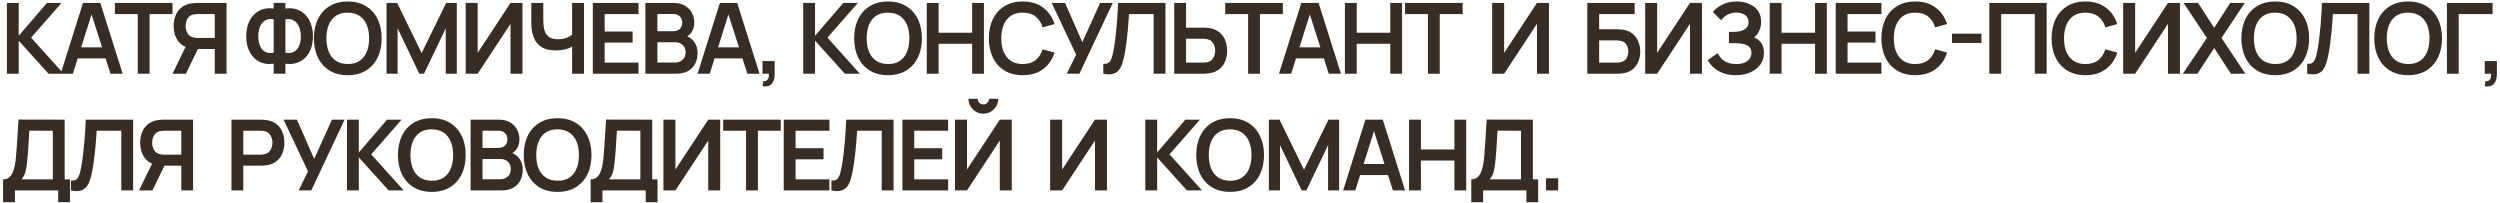 <?xml version="1.0" encoding="UTF-8"?> <svg xmlns="http://www.w3.org/2000/svg" width="407" height="33" viewBox="0 0 407 33" fill="none"><path d="M1.12 12V0.48H3.048V5.824L7.648 0.48H10.016L5.064 6.128L10.352 12H7.904L3.048 6.624V12H1.12ZM9.879 12L13.511 0.48H16.335L19.967 12H17.983L14.687 1.664H15.119L11.863 12H9.879ZM11.903 9.504V7.704H17.951V9.504H11.903ZM22.429 12V2.288H18.701V0.48H28.085V2.288H24.357V12H22.429ZM36.884 12H34.964V7.976H31.988L31.164 7.904C30.182 7.744 29.454 7.328 28.98 6.656C28.505 5.979 28.268 5.171 28.268 4.232C28.268 3.597 28.374 3.021 28.588 2.504C28.801 1.981 29.124 1.549 29.556 1.208C29.988 0.867 30.537 0.645 31.204 0.544C31.358 0.517 31.521 0.501 31.692 0.496C31.868 0.485 32.012 0.48 32.124 0.48H36.884V12ZM30.268 12H28.084L30.58 6.88L32.54 7.312L30.268 12ZM34.964 6.176V2.288H32.204C32.097 2.288 31.977 2.293 31.844 2.304C31.71 2.309 31.588 2.328 31.476 2.36C31.156 2.44 30.902 2.581 30.716 2.784C30.534 2.987 30.406 3.219 30.332 3.48C30.257 3.736 30.22 3.987 30.22 4.232C30.22 4.477 30.257 4.728 30.332 4.984C30.406 5.24 30.534 5.469 30.716 5.672C30.902 5.875 31.156 6.016 31.476 6.096C31.588 6.128 31.71 6.149 31.844 6.16C31.977 6.171 32.097 6.176 32.204 6.176H34.964ZM44.553 12V10.36C43.961 10.461 43.396 10.437 42.857 10.288C42.324 10.139 41.849 9.875 41.433 9.496C41.017 9.112 40.689 8.621 40.449 8.024C40.209 7.421 40.089 6.717 40.089 5.912C40.089 5.107 40.209 4.4 40.449 3.792C40.689 3.184 41.017 2.685 41.433 2.296C41.849 1.907 42.324 1.635 42.857 1.48C43.396 1.325 43.961 1.299 44.553 1.4V0.48H46.465V1.4C47.057 1.299 47.623 1.325 48.161 1.48C48.7 1.635 49.177 1.907 49.593 2.296C50.009 2.685 50.337 3.184 50.577 3.792C50.823 4.4 50.945 5.107 50.945 5.912C50.945 6.717 50.823 7.421 50.577 8.024C50.337 8.621 50.009 9.112 49.593 9.496C49.177 9.875 48.7 10.139 48.161 10.288C47.623 10.437 47.057 10.461 46.465 10.36V12H44.553ZM44.553 8.592V3.136C44.089 3.061 43.695 3.093 43.369 3.232C43.049 3.365 42.791 3.571 42.593 3.848C42.401 4.12 42.263 4.437 42.177 4.8C42.092 5.163 42.049 5.533 42.049 5.912C42.049 6.291 42.092 6.656 42.177 7.008C42.263 7.36 42.401 7.669 42.593 7.936C42.791 8.197 43.049 8.389 43.369 8.512C43.695 8.635 44.089 8.661 44.553 8.592ZM46.465 8.592C46.935 8.661 47.329 8.635 47.649 8.512C47.969 8.384 48.228 8.189 48.425 7.928C48.623 7.667 48.764 7.365 48.849 7.024C48.94 6.683 48.985 6.331 48.985 5.968C48.985 5.605 48.94 5.243 48.849 4.88C48.764 4.512 48.623 4.187 48.425 3.904C48.228 3.616 47.969 3.397 47.649 3.248C47.329 3.099 46.935 3.061 46.465 3.136V8.592ZM56.614 12.24C55.462 12.24 54.475 11.989 53.654 11.488C52.833 10.981 52.2 10.277 51.758 9.376C51.321 8.475 51.102 7.429 51.102 6.24C51.102 5.051 51.321 4.005 51.758 3.104C52.2 2.203 52.833 1.501 53.654 1C54.475 0.493 55.462 0.24 56.614 0.24C57.766 0.24 58.752 0.493 59.574 1C60.401 1.501 61.032 2.203 61.47 3.104C61.913 4.005 62.134 5.051 62.134 6.24C62.134 7.429 61.913 8.475 61.47 9.376C61.032 10.277 60.401 10.981 59.574 11.488C58.752 11.989 57.766 12.24 56.614 12.24ZM56.614 10.424C57.387 10.429 58.03 10.259 58.542 9.912C59.059 9.565 59.446 9.077 59.702 8.448C59.963 7.819 60.094 7.083 60.094 6.24C60.094 5.397 59.963 4.667 59.702 4.048C59.446 3.424 59.059 2.939 58.542 2.592C58.03 2.245 57.387 2.067 56.614 2.056C55.84 2.051 55.198 2.221 54.686 2.568C54.174 2.915 53.787 3.403 53.526 4.032C53.27 4.661 53.142 5.397 53.142 6.24C53.142 7.083 53.27 7.816 53.526 8.44C53.782 9.059 54.166 9.541 54.678 9.888C55.195 10.235 55.84 10.413 56.614 10.424ZM62.926 12V0.48H64.662L68.646 8.64L72.63 0.48H74.366V12H72.566V4.616L69.03 12H68.262L64.734 4.616V12H62.926ZM85.062 12H83.11V3.88L77.766 12H75.814V0.48H77.766V8.6L83.11 0.48H85.062V12ZM93.138 12V6.88L93.45 7.376C93.135 7.637 92.709 7.843 92.17 7.992C91.632 8.136 91.058 8.208 90.45 8.208C89.48 8.208 88.706 8.019 88.13 7.64C87.554 7.261 87.138 6.739 86.882 6.072C86.626 5.405 86.498 4.635 86.498 3.76V0.48H88.45V3.168C88.45 3.563 88.472 3.952 88.514 4.336C88.562 4.715 88.663 5.059 88.818 5.368C88.978 5.677 89.221 5.925 89.546 6.112C89.871 6.293 90.311 6.384 90.866 6.384C91.485 6.384 92.013 6.28 92.45 6.072C92.888 5.864 93.197 5.643 93.378 5.408L93.138 6.376V0.48H95.074V12H93.138ZM96.511 12V0.48H103.951V2.288H98.439V5.128H102.991V6.936H98.439V10.192H103.951V12H96.511ZM105.07 12V0.48H109.638C110.417 0.48 111.054 0.637 111.55 0.952C112.051 1.261 112.422 1.659 112.662 2.144C112.907 2.629 113.03 3.131 113.03 3.648C113.03 4.283 112.878 4.821 112.574 5.264C112.275 5.707 111.867 6.005 111.35 6.16V5.76C112.075 5.925 112.625 6.269 112.998 6.792C113.377 7.315 113.566 7.909 113.566 8.576C113.566 9.259 113.435 9.856 113.174 10.368C112.913 10.88 112.523 11.28 112.006 11.568C111.494 11.856 110.859 12 110.102 12H105.07ZM107.022 10.184H109.862C110.198 10.184 110.499 10.117 110.766 9.984C111.033 9.845 111.241 9.653 111.39 9.408C111.545 9.157 111.622 8.861 111.622 8.52C111.622 8.211 111.555 7.933 111.422 7.688C111.289 7.443 111.094 7.248 110.838 7.104C110.582 6.955 110.275 6.88 109.918 6.88H107.022V10.184ZM107.022 5.08H109.614C109.891 5.08 110.139 5.027 110.358 4.92C110.577 4.813 110.75 4.656 110.878 4.448C111.006 4.24 111.07 3.984 111.07 3.68C111.07 3.28 110.942 2.947 110.686 2.68C110.43 2.413 110.073 2.28 109.614 2.28H107.022V5.08ZM113.564 12L117.196 0.48H120.02L123.652 12H121.668L118.372 1.664H118.804L115.548 12H113.564ZM115.588 9.504V7.704H121.636V9.504H115.588ZM124.138 14.04L124.25 13.208C124.495 13.229 124.69 13.187 124.834 13.08C124.978 12.979 125.074 12.832 125.122 12.64C125.175 12.453 125.189 12.24 125.162 12H124.138V9.944H126.114V12.08C126.114 12.779 125.949 13.307 125.618 13.664C125.287 14.021 124.794 14.147 124.138 14.04ZM130.761 12V0.48H132.689V5.824L137.289 0.48H139.657L134.705 6.128L139.993 12H137.545L132.689 6.624V12H130.761ZM144.567 12.24C143.415 12.24 142.428 11.989 141.607 11.488C140.786 10.981 140.154 10.277 139.711 9.376C139.274 8.475 139.055 7.429 139.055 6.24C139.055 5.051 139.274 4.005 139.711 3.104C140.154 2.203 140.786 1.501 141.607 1C142.428 0.493 143.415 0.24 144.567 0.24C145.719 0.24 146.706 0.493 147.527 1C148.354 1.501 148.986 2.203 149.423 3.104C149.866 4.005 150.087 5.051 150.087 6.24C150.087 7.429 149.866 8.475 149.423 9.376C148.986 10.277 148.354 10.981 147.527 11.488C146.706 11.989 145.719 12.24 144.567 12.24ZM144.567 10.424C145.34 10.429 145.983 10.259 146.495 9.912C147.012 9.565 147.399 9.077 147.655 8.448C147.916 7.819 148.047 7.083 148.047 6.24C148.047 5.397 147.916 4.667 147.655 4.048C147.399 3.424 147.012 2.939 146.495 2.592C145.983 2.245 145.34 2.067 144.567 2.056C143.794 2.051 143.151 2.221 142.639 2.568C142.127 2.915 141.74 3.403 141.479 4.032C141.223 4.661 141.095 5.397 141.095 6.24C141.095 7.083 141.223 7.816 141.479 8.44C141.735 9.059 142.119 9.541 142.631 9.888C143.148 10.235 143.794 10.413 144.567 10.424ZM150.879 12V0.48H152.807V5.328H158.263V0.48H160.183V12H158.263V7.136H152.807V12H150.879ZM166.498 12.24C165.346 12.24 164.36 11.989 163.538 11.488C162.717 10.981 162.085 10.277 161.642 9.376C161.205 8.475 160.986 7.429 160.986 6.24C160.986 5.051 161.205 4.005 161.642 3.104C162.085 2.203 162.717 1.501 163.538 1C164.36 0.493 165.346 0.24 166.498 0.24C167.826 0.24 168.933 0.573 169.818 1.24C170.704 1.901 171.325 2.795 171.682 3.92L169.738 4.456C169.514 3.704 169.133 3.117 168.594 2.696C168.056 2.269 167.357 2.056 166.498 2.056C165.725 2.056 165.08 2.229 164.562 2.576C164.05 2.923 163.664 3.411 163.402 4.04C163.146 4.664 163.016 5.397 163.01 6.24C163.01 7.083 163.138 7.819 163.394 8.448C163.656 9.072 164.045 9.557 164.562 9.904C165.08 10.251 165.725 10.424 166.498 10.424C167.357 10.424 168.056 10.211 168.594 9.784C169.133 9.357 169.514 8.771 169.738 8.024L171.682 8.56C171.325 9.685 170.704 10.581 169.818 11.248C168.933 11.909 167.826 12.24 166.498 12.24ZM173.674 12L175.194 8.896L171.218 0.48H173.394L176.202 6.864L179.098 0.48H181.154L175.73 12H173.674ZM179.617 12V10.384C179.873 10.4 180.089 10.381 180.265 10.328C180.441 10.269 180.588 10.16 180.705 10C180.828 9.835 180.934 9.603 181.025 9.304C181.116 9 181.204 8.619 181.289 8.16C181.412 7.504 181.513 6.821 181.593 6.112C181.678 5.397 181.75 4.696 181.809 4.008C181.868 3.315 181.913 2.664 181.945 2.056C181.977 1.448 182.004 0.923 182.025 0.48H189.737V12H187.809V2.288H183.809C183.782 2.645 183.75 3.077 183.713 3.584C183.681 4.085 183.636 4.629 183.577 5.216C183.524 5.803 183.454 6.411 183.369 7.04C183.289 7.669 183.19 8.288 183.073 8.896C182.966 9.451 182.838 9.949 182.689 10.392C182.54 10.829 182.34 11.192 182.089 11.48C181.844 11.763 181.521 11.952 181.121 12.048C180.726 12.144 180.225 12.128 179.617 12ZM191.163 12V0.48H193.091V4.504H195.923C196.03 4.504 196.174 4.509 196.355 4.52C196.537 4.525 196.702 4.541 196.851 4.568C197.513 4.669 198.059 4.891 198.491 5.232C198.929 5.573 199.251 6.005 199.459 6.528C199.673 7.045 199.779 7.619 199.779 8.248C199.779 8.883 199.673 9.461 199.459 9.984C199.251 10.501 198.929 10.931 198.491 11.272C198.059 11.613 197.513 11.835 196.851 11.936C196.702 11.957 196.537 11.973 196.355 11.984C196.179 11.995 196.035 12 195.923 12H191.163ZM193.091 10.192H195.843C195.955 10.192 196.075 10.187 196.203 10.176C196.337 10.165 196.462 10.147 196.579 10.12C196.894 10.04 197.142 9.899 197.323 9.696C197.51 9.493 197.641 9.264 197.715 9.008C197.795 8.747 197.835 8.493 197.835 8.248C197.835 8.003 197.795 7.752 197.715 7.496C197.641 7.24 197.51 7.011 197.323 6.808C197.142 6.605 196.894 6.464 196.579 6.384C196.462 6.352 196.337 6.331 196.203 6.32C196.075 6.309 195.955 6.304 195.843 6.304H193.091V10.192ZM203.194 12V2.288H199.466V0.48H208.85V2.288H205.122V12H203.194ZM208.217 12L211.849 0.48H214.673L218.305 12H216.321L213.025 1.664H213.457L210.201 12H208.217ZM210.241 9.504V7.704H216.289V9.504H210.241ZM218.951 12V0.48H220.879V5.328H226.335V0.48H228.255V12H226.335V7.136H220.879V12H218.951ZM232.466 12V2.288H228.738V0.48H238.122V2.288H234.394V12H232.466ZM252.171 12H250.219V3.88L244.875 12H242.923V0.48H244.875V8.6L250.219 0.48H252.171V12ZM258.414 12V0.48H266.118V2.288H260.342V4.768H263.174C263.28 4.768 263.422 4.773 263.598 4.784C263.779 4.789 263.944 4.8 264.094 4.816C264.739 4.891 265.278 5.096 265.71 5.432C266.147 5.768 266.475 6.192 266.694 6.704C266.918 7.216 267.03 7.776 267.03 8.384C267.03 8.992 266.92 9.555 266.702 10.072C266.483 10.584 266.155 11.008 265.718 11.344C265.286 11.675 264.744 11.877 264.094 11.952C263.944 11.968 263.782 11.981 263.606 11.992C263.43 11.997 263.286 12 263.174 12H258.414ZM260.342 10.192H263.094C263.2 10.192 263.32 10.187 263.454 10.176C263.587 10.165 263.71 10.149 263.822 10.128C264.302 10.027 264.632 9.803 264.814 9.456C264.995 9.109 265.086 8.752 265.086 8.384C265.086 8.011 264.995 7.653 264.814 7.312C264.632 6.965 264.302 6.741 263.822 6.64C263.71 6.613 263.587 6.597 263.454 6.592C263.32 6.581 263.2 6.576 263.094 6.576H260.342V10.192ZM277.08 12H275.128V3.88L269.784 12H267.832V0.48H269.784V8.6L275.128 0.48H277.08V12ZM282.597 12.24C281.786 12.24 281.077 12.123 280.469 11.888C279.866 11.648 279.36 11.341 278.949 10.968C278.544 10.589 278.232 10.192 278.013 9.776L279.661 8.656C279.789 8.949 279.976 9.232 280.221 9.504C280.466 9.771 280.789 9.992 281.189 10.168C281.589 10.339 282.085 10.424 282.677 10.424C283.248 10.424 283.714 10.339 284.077 10.168C284.44 9.997 284.706 9.773 284.877 9.496C285.048 9.219 285.133 8.917 285.133 8.592C285.133 8.187 285.021 7.875 284.797 7.656C284.573 7.432 284.28 7.277 283.917 7.192C283.554 7.101 283.168 7.051 282.757 7.04C282.384 7.029 282.114 7.021 281.949 7.016C281.784 7.011 281.674 7.008 281.621 7.008C281.568 7.008 281.517 7.008 281.469 7.008V5.184C281.528 5.184 281.626 5.184 281.765 5.184C281.909 5.184 282.056 5.184 282.205 5.184C282.36 5.179 282.485 5.173 282.581 5.168C283.189 5.141 283.688 5 284.077 4.744C284.472 4.488 284.669 4.109 284.669 3.608C284.669 3.123 284.485 2.741 284.117 2.464C283.754 2.187 283.272 2.048 282.669 2.048C282.104 2.048 281.605 2.173 281.173 2.424C280.746 2.675 280.424 2.971 280.205 3.312L278.853 1.936C279.242 1.461 279.77 1.061 280.437 0.736C281.109 0.405 281.872 0.24 282.725 0.24C283.226 0.24 283.714 0.307 284.189 0.44C284.664 0.568 285.09 0.765 285.469 1.032C285.848 1.299 286.149 1.64 286.373 2.056C286.597 2.472 286.709 2.968 286.709 3.544C286.709 4.072 286.608 4.56 286.405 5.008C286.208 5.451 285.93 5.813 285.573 6.096C286.08 6.299 286.472 6.608 286.749 7.024C287.032 7.44 287.173 7.965 287.173 8.6C287.173 9.347 286.97 9.992 286.565 10.536C286.16 11.08 285.61 11.501 284.917 11.8C284.229 12.093 283.456 12.24 282.597 12.24ZM288.107 12V0.48H290.035V5.328H295.491V0.48H297.411V12H295.491V7.136H290.035V12H288.107ZM298.854 12V0.48H306.294V2.288H300.782V5.128H305.334V6.936H300.782V10.192H306.294V12H298.854ZM311.801 12.24C310.649 12.24 309.663 11.989 308.841 11.488C308.02 10.981 307.388 10.277 306.945 9.376C306.508 8.475 306.289 7.429 306.289 6.24C306.289 5.051 306.508 4.005 306.945 3.104C307.388 2.203 308.02 1.501 308.841 1C309.663 0.493 310.649 0.24 311.801 0.24C313.129 0.24 314.236 0.573 315.121 1.24C316.007 1.901 316.628 2.795 316.985 3.92L315.041 4.456C314.817 3.704 314.436 3.117 313.897 2.696C313.359 2.269 312.66 2.056 311.801 2.056C311.028 2.056 310.383 2.229 309.865 2.576C309.353 2.923 308.967 3.411 308.705 4.04C308.449 4.664 308.319 5.397 308.313 6.24C308.313 7.083 308.441 7.819 308.697 8.448C308.959 9.072 309.348 9.557 309.865 9.904C310.383 10.251 311.028 10.424 311.801 10.424C312.66 10.424 313.359 10.211 313.897 9.784C314.436 9.357 314.817 8.771 315.041 8.024L316.985 8.56C316.628 9.685 316.007 10.581 315.121 11.248C314.236 11.909 313.129 12.24 311.801 12.24ZM317.782 6.992V5.48H322.582V6.992H317.782ZM323.861 12V0.48H333.197V12H331.269V2.288H325.789V12H323.861ZM339.511 12.24C338.359 12.24 337.372 11.989 336.551 11.488C335.729 10.981 335.097 10.277 334.655 9.376C334.217 8.475 333.999 7.429 333.999 6.24C333.999 5.051 334.217 4.005 334.655 3.104C335.097 2.203 335.729 1.501 336.551 1C337.372 0.493 338.359 0.24 339.511 0.24C340.839 0.24 341.945 0.573 342.831 1.24C343.716 1.901 344.337 2.795 344.695 3.92L342.751 4.456C342.527 3.704 342.145 3.117 341.607 2.696C341.068 2.269 340.369 2.056 339.511 2.056C338.737 2.056 338.092 2.229 337.575 2.576C337.063 2.923 336.676 3.411 336.415 4.04C336.159 4.664 336.028 5.397 336.023 6.24C336.023 7.083 336.151 7.819 336.407 8.448C336.668 9.072 337.057 9.557 337.575 9.904C338.092 10.251 338.737 10.424 339.511 10.424C340.369 10.424 341.068 10.211 341.607 9.784C342.145 9.357 342.527 8.771 342.751 8.024L344.695 8.56C344.337 9.685 343.716 10.581 342.831 11.248C341.945 11.909 340.839 12.24 339.511 12.24ZM354.899 12H352.947V3.88L347.603 12H345.651V0.48H347.603V8.6L352.947 0.48H354.899V12ZM355.376 12L359.28 6.176L355.488 0.48H357.848L360.472 4.536L363.072 0.48H365.448L361.656 6.176L365.544 12H363.184L360.472 7.816L357.752 12H355.376ZM370.408 12.24C369.256 12.24 368.269 11.989 367.448 11.488C366.626 10.981 365.994 10.277 365.552 9.376C365.114 8.475 364.896 7.429 364.896 6.24C364.896 5.051 365.114 4.005 365.552 3.104C365.994 2.203 366.626 1.501 367.448 1C368.269 0.493 369.256 0.24 370.408 0.24C371.56 0.24 372.546 0.493 373.368 1C374.194 1.501 374.826 2.203 375.264 3.104C375.706 4.005 375.928 5.051 375.928 6.24C375.928 7.429 375.706 8.475 375.264 9.376C374.826 10.277 374.194 10.981 373.368 11.488C372.546 11.989 371.56 12.24 370.408 12.24ZM370.408 10.424C371.181 10.429 371.824 10.259 372.336 9.912C372.853 9.565 373.24 9.077 373.496 8.448C373.757 7.819 373.888 7.083 373.888 6.24C373.888 5.397 373.757 4.667 373.496 4.048C373.24 3.424 372.853 2.939 372.336 2.592C371.824 2.245 371.181 2.067 370.408 2.056C369.634 2.051 368.992 2.221 368.48 2.568C367.968 2.915 367.581 3.403 367.32 4.032C367.064 4.661 366.936 5.397 366.936 6.24C366.936 7.083 367.064 7.816 367.32 8.44C367.576 9.059 367.96 9.541 368.472 9.888C368.989 10.235 369.634 10.413 370.408 10.424ZM375.608 12V10.384C375.864 10.4 376.08 10.381 376.256 10.328C376.432 10.269 376.578 10.16 376.696 10C376.818 9.835 376.925 9.603 377.016 9.304C377.106 9 377.194 8.619 377.28 8.16C377.402 7.504 377.504 6.821 377.584 6.112C377.669 5.397 377.741 4.696 377.8 4.008C377.858 3.315 377.904 2.664 377.936 2.056C377.968 1.448 377.994 0.923 378.016 0.48H385.728V12H383.8V2.288H379.8C379.773 2.645 379.741 3.077 379.704 3.584C379.672 4.085 379.626 4.629 379.568 5.216C379.514 5.803 379.445 6.411 379.36 7.04C379.28 7.669 379.181 8.288 379.064 8.896C378.957 9.451 378.829 9.949 378.68 10.392C378.53 10.829 378.33 11.192 378.08 11.48C377.834 11.763 377.512 11.952 377.112 12.048C376.717 12.144 376.216 12.128 375.608 12ZM392.042 12.24C390.89 12.24 389.903 11.989 389.082 11.488C388.261 10.981 387.629 10.277 387.186 9.376C386.749 8.475 386.53 7.429 386.53 6.24C386.53 5.051 386.749 4.005 387.186 3.104C387.629 2.203 388.261 1.501 389.082 1C389.903 0.493 390.89 0.24 392.042 0.24C393.194 0.24 394.181 0.493 395.002 1C395.829 1.501 396.461 2.203 396.898 3.104C397.341 4.005 397.562 5.051 397.562 6.24C397.562 7.429 397.341 8.475 396.898 9.376C396.461 10.277 395.829 10.981 395.002 11.488C394.181 11.989 393.194 12.24 392.042 12.24ZM392.042 10.424C392.815 10.429 393.458 10.259 393.97 9.912C394.487 9.565 394.874 9.077 395.13 8.448C395.391 7.819 395.522 7.083 395.522 6.24C395.522 5.397 395.391 4.667 395.13 4.048C394.874 3.424 394.487 2.939 393.97 2.592C393.458 2.245 392.815 2.067 392.042 2.056C391.269 2.051 390.626 2.221 390.114 2.568C389.602 2.915 389.215 3.403 388.954 4.032C388.698 4.661 388.57 5.397 388.57 6.24C388.57 7.083 388.698 7.816 388.954 8.44C389.21 9.059 389.594 9.541 390.106 9.888C390.623 10.235 391.269 10.413 392.042 10.424ZM398.354 12V0.48H405.794V2.288H400.282V12H398.354ZM404.519 14.04L404.631 13.208C404.877 13.229 405.071 13.187 405.215 13.08C405.359 12.979 405.455 12.832 405.503 12.64C405.557 12.453 405.57 12.24 405.543 12H404.519V9.944H406.495V12.08C406.495 12.779 406.33 13.307 405.999 13.664C405.669 14.021 405.175 14.147 404.519 14.04ZM0.504 32.92V29.192C0.877 29.192 1.189 29.099 1.44 28.912C1.691 28.725 1.891 28.467 2.04 28.136C2.195 27.805 2.315 27.421 2.4 26.984C2.485 26.541 2.552 26.072 2.6 25.576C2.659 24.92 2.709 24.277 2.752 23.648C2.795 23.013 2.835 22.357 2.872 21.68C2.915 20.997 2.963 20.259 3.016 19.464L10.528 19.48V29.192H11.392V32.92H9.472V31H2.432V32.92H0.504ZM3.504 29.192H8.6V21.288L4.776 21.272C4.739 21.832 4.707 22.355 4.68 22.84C4.659 23.32 4.629 23.808 4.592 24.304C4.56 24.8 4.515 25.341 4.456 25.928C4.403 26.504 4.344 26.984 4.28 27.368C4.221 27.752 4.133 28.085 4.016 28.368C3.899 28.645 3.728 28.92 3.504 29.192ZM11.551 31V29.384C11.807 29.4 12.023 29.381 12.199 29.328C12.375 29.269 12.522 29.16 12.639 29C12.762 28.835 12.869 28.603 12.959 28.304C13.05 28 13.138 27.619 13.223 27.16C13.346 26.504 13.447 25.821 13.527 25.112C13.613 24.397 13.685 23.696 13.743 23.008C13.802 22.315 13.847 21.664 13.879 21.056C13.911 20.448 13.938 19.923 13.959 19.48H21.671V31H19.743V21.288H15.743C15.717 21.645 15.685 22.077 15.647 22.584C15.615 23.085 15.57 23.629 15.511 24.216C15.458 24.803 15.389 25.411 15.303 26.04C15.223 26.669 15.125 27.288 15.007 27.896C14.901 28.451 14.773 28.949 14.623 29.392C14.474 29.829 14.274 30.192 14.023 30.48C13.778 30.763 13.455 30.952 13.055 31.048C12.661 31.144 12.159 31.128 11.551 31ZM31.434 31H29.514V26.976H26.538L25.714 26.904C24.732 26.744 24.004 26.328 23.53 25.656C23.055 24.979 22.818 24.171 22.818 23.232C22.818 22.597 22.924 22.021 23.138 21.504C23.351 20.981 23.674 20.549 24.106 20.208C24.538 19.867 25.087 19.645 25.754 19.544C25.908 19.517 26.071 19.501 26.242 19.496C26.418 19.485 26.562 19.48 26.674 19.48H31.434V31ZM24.818 31H22.634L25.13 25.88L27.09 26.312L24.818 31ZM29.514 25.176V21.288H26.754C26.647 21.288 26.527 21.293 26.394 21.304C26.26 21.309 26.138 21.328 26.026 21.36C25.706 21.44 25.452 21.581 25.266 21.784C25.084 21.987 24.956 22.219 24.882 22.48C24.807 22.736 24.77 22.987 24.77 23.232C24.77 23.477 24.807 23.728 24.882 23.984C24.956 24.24 25.084 24.469 25.266 24.672C25.452 24.875 25.706 25.016 26.026 25.096C26.138 25.128 26.26 25.149 26.394 25.16C26.527 25.171 26.647 25.176 26.754 25.176H29.514ZM37.682 31V19.48H42.443C42.554 19.48 42.699 19.485 42.874 19.496C43.05 19.501 43.213 19.517 43.362 19.544C44.029 19.645 44.578 19.867 45.011 20.208C45.448 20.549 45.77 20.981 45.978 21.504C46.192 22.021 46.298 22.597 46.298 23.232C46.298 23.861 46.192 24.437 45.978 24.96C45.765 25.477 45.44 25.907 45.002 26.248C44.571 26.589 44.024 26.811 43.362 26.912C43.213 26.933 43.048 26.949 42.867 26.96C42.691 26.971 42.549 26.976 42.443 26.976H39.611V31H37.682ZM39.611 25.176H42.362C42.469 25.176 42.589 25.171 42.722 25.16C42.856 25.149 42.978 25.128 43.09 25.096C43.41 25.016 43.661 24.875 43.843 24.672C44.029 24.469 44.16 24.24 44.234 23.984C44.315 23.728 44.355 23.477 44.355 23.232C44.355 22.987 44.315 22.736 44.234 22.48C44.16 22.219 44.029 21.987 43.843 21.784C43.661 21.581 43.41 21.44 43.09 21.36C42.978 21.328 42.856 21.309 42.722 21.304C42.589 21.293 42.469 21.288 42.362 21.288H39.611V25.176ZM48.621 31L50.141 27.896L46.165 19.48H48.341L51.149 25.864L54.045 19.48H56.101L50.677 31H48.621ZM56.489 31V19.48H58.417V24.824L63.017 19.48H65.385L60.433 25.128L65.721 31H63.273L58.417 25.624V31H56.489ZM70.295 31.24C69.143 31.24 68.156 30.989 67.335 30.488C66.514 29.981 65.882 29.277 65.439 28.376C65.002 27.475 64.783 26.429 64.783 25.24C64.783 24.051 65.002 23.005 65.439 22.104C65.882 21.203 66.514 20.501 67.335 20C68.156 19.493 69.143 19.24 70.295 19.24C71.447 19.24 72.434 19.493 73.255 20C74.082 20.501 74.714 21.203 75.151 22.104C75.594 23.005 75.815 24.051 75.815 25.24C75.815 26.429 75.594 27.475 75.151 28.376C74.714 29.277 74.082 29.981 73.255 30.488C72.434 30.989 71.447 31.24 70.295 31.24ZM70.295 29.424C71.069 29.429 71.711 29.259 72.223 28.912C72.74 28.565 73.127 28.077 73.383 27.448C73.644 26.819 73.775 26.083 73.775 25.24C73.775 24.397 73.644 23.667 73.383 23.048C73.127 22.424 72.74 21.939 72.223 21.592C71.711 21.245 71.069 21.067 70.295 21.056C69.522 21.051 68.879 21.221 68.367 21.568C67.855 21.915 67.469 22.403 67.207 23.032C66.951 23.661 66.823 24.397 66.823 25.24C66.823 26.083 66.951 26.816 67.207 27.44C67.463 28.059 67.847 28.541 68.359 28.888C68.876 29.235 69.522 29.413 70.295 29.424ZM76.608 31V19.48H81.175C81.954 19.48 82.591 19.637 83.088 19.952C83.589 20.261 83.96 20.659 84.2 21.144C84.445 21.629 84.567 22.131 84.567 22.648C84.567 23.283 84.415 23.821 84.112 24.264C83.813 24.707 83.405 25.005 82.888 25.16V24.76C83.613 24.925 84.162 25.269 84.535 25.792C84.914 26.315 85.103 26.909 85.103 27.576C85.103 28.259 84.973 28.856 84.712 29.368C84.45 29.88 84.061 30.28 83.543 30.568C83.031 30.856 82.397 31 81.639 31H76.608ZM78.559 29.184H81.4C81.736 29.184 82.037 29.117 82.303 28.984C82.57 28.845 82.778 28.653 82.927 28.408C83.082 28.157 83.159 27.861 83.159 27.52C83.159 27.211 83.093 26.933 82.96 26.688C82.826 26.443 82.632 26.248 82.376 26.104C82.12 25.955 81.813 25.88 81.456 25.88H78.559V29.184ZM78.559 24.08H81.151C81.429 24.08 81.677 24.027 81.895 23.92C82.114 23.813 82.287 23.656 82.415 23.448C82.543 23.24 82.608 22.984 82.608 22.68C82.608 22.28 82.48 21.947 82.224 21.68C81.968 21.413 81.61 21.28 81.151 21.28H78.559V24.08ZM90.773 31.24C89.621 31.24 88.635 30.989 87.813 30.488C86.992 29.981 86.36 29.277 85.917 28.376C85.48 27.475 85.261 26.429 85.261 25.24C85.261 24.051 85.48 23.005 85.917 22.104C86.36 21.203 86.992 20.501 87.813 20C88.635 19.493 89.621 19.24 90.773 19.24C91.925 19.24 92.912 19.493 93.733 20C94.56 20.501 95.192 21.203 95.629 22.104C96.072 23.005 96.293 24.051 96.293 25.24C96.293 26.429 96.072 27.475 95.629 28.376C95.192 29.277 94.56 29.981 93.733 30.488C92.912 30.989 91.925 31.24 90.773 31.24ZM90.773 29.424C91.547 29.429 92.189 29.259 92.701 28.912C93.219 28.565 93.605 28.077 93.861 27.448C94.123 26.819 94.253 26.083 94.253 25.24C94.253 24.397 94.123 23.667 93.861 23.048C93.605 22.424 93.219 21.939 92.701 21.592C92.189 21.245 91.547 21.067 90.773 21.056C90 21.051 89.357 21.221 88.845 21.568C88.333 21.915 87.947 22.403 87.685 23.032C87.429 23.661 87.301 24.397 87.301 25.24C87.301 26.083 87.429 26.816 87.685 27.44C87.941 28.059 88.325 28.541 88.837 28.888C89.355 29.235 90 29.413 90.773 29.424ZM96.157 32.92V29.192C96.531 29.192 96.843 29.099 97.093 28.912C97.344 28.725 97.544 28.467 97.693 28.136C97.848 27.805 97.968 27.421 98.053 26.984C98.138 26.541 98.205 26.072 98.253 25.576C98.312 24.92 98.362 24.277 98.405 23.648C98.448 23.013 98.488 22.357 98.525 21.68C98.568 20.997 98.616 20.259 98.669 19.464L106.181 19.48V29.192H107.045V32.92H105.125V31H98.085V32.92H96.157ZM99.157 29.192H104.253V21.288L100.429 21.272C100.392 21.832 100.36 22.355 100.333 22.84C100.312 23.32 100.282 23.808 100.245 24.304C100.213 24.8 100.168 25.341 100.109 25.928C100.056 26.504 99.997 26.984 99.933 27.368C99.874 27.752 99.787 28.085 99.669 28.368C99.552 28.645 99.381 28.92 99.157 29.192ZM117.252 31H115.3V22.88L109.956 31H108.004V19.48H109.956V27.6L115.3 19.48H117.252V31ZM121.457 31V21.288H117.729V19.48H127.113V21.288H123.385V31H121.457ZM127.592 31V19.48H135.032V21.288H129.52V24.128H134.072V25.936H129.52V29.192H135.032V31H127.592ZM135.351 31V29.384C135.607 29.4 135.823 29.381 135.999 29.328C136.175 29.269 136.322 29.16 136.439 29C136.562 28.835 136.669 28.603 136.759 28.304C136.85 28 136.938 27.619 137.023 27.16C137.146 26.504 137.247 25.821 137.327 25.112C137.413 24.397 137.485 23.696 137.543 23.008C137.602 22.315 137.647 21.664 137.679 21.056C137.711 20.448 137.738 19.923 137.759 19.48H145.471V31H143.543V21.288H139.543C139.517 21.645 139.485 22.077 139.447 22.584C139.415 23.085 139.37 23.629 139.311 24.216C139.258 24.803 139.189 25.411 139.103 26.04C139.023 26.669 138.925 27.288 138.807 27.896C138.701 28.451 138.573 28.949 138.423 29.392C138.274 29.829 138.074 30.192 137.823 30.48C137.578 30.763 137.255 30.952 136.855 31.048C136.461 31.144 135.959 31.128 135.351 31ZM146.914 31V19.48H154.354V21.288H148.842V24.128H153.394V25.936H148.842V29.192H154.354V31H146.914ZM155.473 31V19.48H157.425V27.6L162.769 19.48H164.721V31H162.769V22.88L157.425 31H155.473ZM160.089 18.504C159.641 18.504 159.233 18.395 158.865 18.176C158.502 17.957 158.212 17.667 157.993 17.304C157.774 16.936 157.665 16.528 157.665 16.08H159.169C159.169 16.336 159.257 16.555 159.433 16.736C159.614 16.912 159.833 17 160.089 17C160.345 17 160.561 16.912 160.737 16.736C160.918 16.555 161.009 16.336 161.009 16.08H162.513C162.513 16.528 162.404 16.936 162.185 17.304C161.966 17.667 161.673 17.957 161.305 18.176C160.937 18.395 160.532 18.504 160.089 18.504ZM180.212 31H178.26V22.88L172.916 31H170.964V19.48H172.916V27.6L178.26 19.48H180.212V31ZM186.454 31V19.48H188.382V24.824L192.982 19.48H195.35L190.398 25.128L195.686 31H193.238L188.382 25.624V31H186.454ZM200.261 31.24C199.109 31.24 198.122 30.989 197.301 30.488C196.479 29.981 195.847 29.277 195.405 28.376C194.967 27.475 194.749 26.429 194.749 25.24C194.749 24.051 194.967 23.005 195.405 22.104C195.847 21.203 196.479 20.501 197.301 20C198.122 19.493 199.109 19.24 200.261 19.24C201.413 19.24 202.399 19.493 203.221 20C204.047 20.501 204.679 21.203 205.117 22.104C205.559 23.005 205.781 24.051 205.781 25.24C205.781 26.429 205.559 27.475 205.117 28.376C204.679 29.277 204.047 29.981 203.221 30.488C202.399 30.989 201.413 31.24 200.261 31.24ZM200.261 29.424C201.034 29.429 201.677 29.259 202.189 28.912C202.706 28.565 203.093 28.077 203.349 27.448C203.61 26.819 203.741 26.083 203.741 25.24C203.741 24.397 203.61 23.667 203.349 23.048C203.093 22.424 202.706 21.939 202.189 21.592C201.677 21.245 201.034 21.067 200.261 21.056C199.487 21.051 198.845 21.221 198.333 21.568C197.821 21.915 197.434 22.403 197.173 23.032C196.917 23.661 196.789 24.397 196.789 25.24C196.789 26.083 196.917 26.816 197.173 27.44C197.429 28.059 197.813 28.541 198.325 28.888C198.842 29.235 199.487 29.413 200.261 29.424ZM206.573 31V19.48H208.309L212.293 27.64L216.277 19.48H218.013V31H216.213V23.616L212.677 31H211.909L208.381 23.616V31H206.573ZM218.661 31L222.293 19.48H225.117L228.749 31H226.765L223.469 20.664H223.901L220.645 31H218.661ZM220.685 28.504V26.704H226.733V28.504H220.685ZM229.395 31V19.48H231.323V24.328H236.779V19.48H238.699V31H236.779V26.136H231.323V31H229.395ZM239.526 32.92V29.192C239.899 29.192 240.211 29.099 240.462 28.912C240.713 28.725 240.913 28.467 241.062 28.136C241.217 27.805 241.337 27.421 241.422 26.984C241.507 26.541 241.574 26.072 241.622 25.576C241.681 24.92 241.731 24.277 241.774 23.648C241.817 23.013 241.857 22.357 241.894 21.68C241.937 20.997 241.985 20.259 242.038 19.464L249.55 19.48V29.192H250.414V32.92H248.494V31H241.454V32.92H239.526ZM242.526 29.192H247.622V21.288L243.798 21.272C243.761 21.832 243.729 22.355 243.702 22.84C243.681 23.32 243.651 23.808 243.614 24.304C243.582 24.8 243.537 25.341 243.478 25.928C243.425 26.504 243.366 26.984 243.302 27.368C243.243 27.752 243.155 28.085 243.038 28.368C242.921 28.645 242.75 28.92 242.526 29.192ZM251.693 31V29.024H253.669V31H251.693Z" fill="#382D24"></path></svg> 